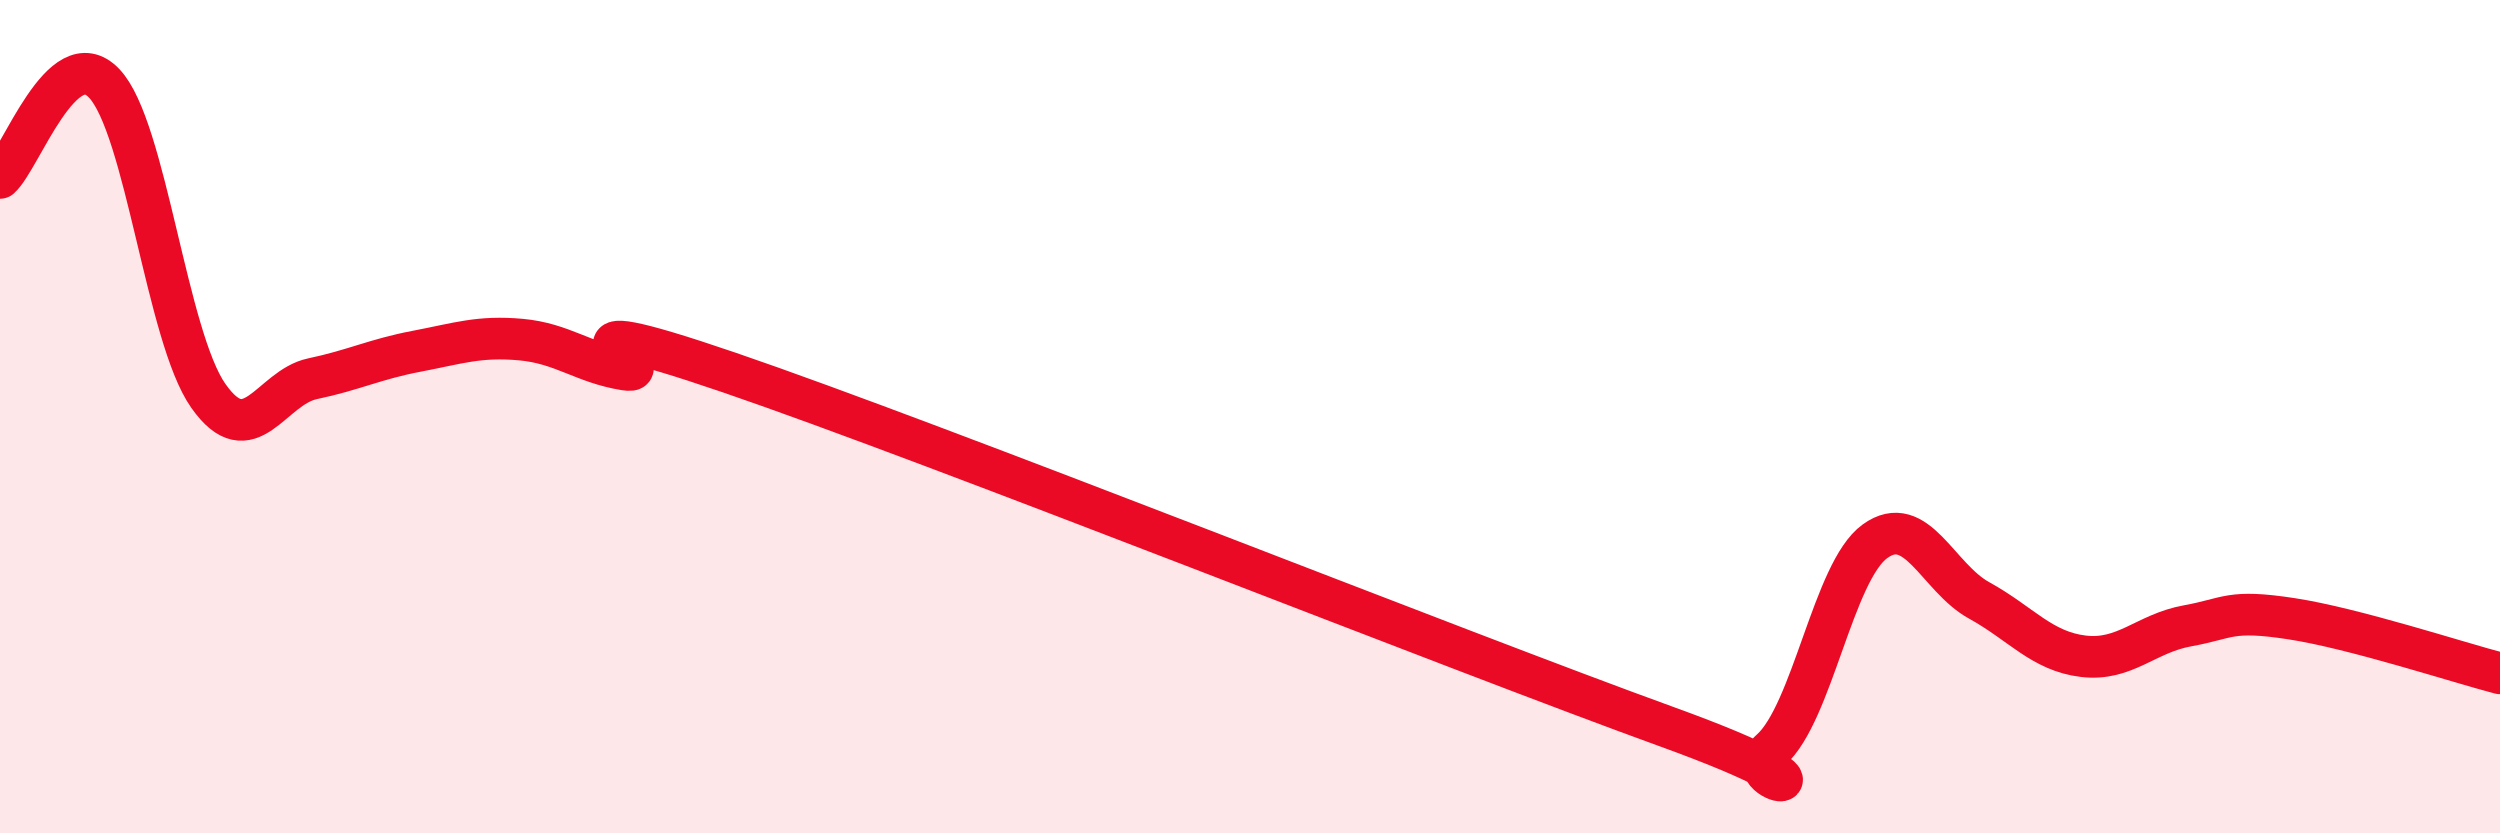 
    <svg width="60" height="20" viewBox="0 0 60 20" xmlns="http://www.w3.org/2000/svg">
      <path
        d="M 0,4.27 C 0.5,3.82 1.5,0.95 2.5,2 C 3.5,3.05 4,8.08 5,9.5 C 6,10.92 6.5,9.3 7.5,9.09 C 8.5,8.88 9,8.62 10,8.43 C 11,8.24 11.5,8.06 12.5,8.15 C 13.5,8.24 14,8.71 15,8.87 C 16,9.03 12.5,7.23 17.5,8.94 C 22.5,10.65 35,15.63 40,17.44 C 45,19.25 41.5,18.89 42.5,18 C 43.5,17.11 44,13.71 45,12.99 C 46,12.27 46.5,13.86 47.5,14.41 C 48.5,14.96 49,15.63 50,15.75 C 51,15.87 51.5,15.2 52.5,15.02 C 53.5,14.84 53.5,14.62 55,14.85 C 56.5,15.08 59,15.9 60,16.16L60 20L0 20Z"
        fill="#EB0A25"
        opacity="0.1"
        stroke-linecap="round"
        stroke-linejoin="round"
      />
      <path
        d="M 0,4.27 C 0.5,3.82 1.5,0.95 2.5,2 C 3.5,3.05 4,8.08 5,9.5 C 6,10.92 6.5,9.3 7.5,9.09 C 8.5,8.88 9,8.62 10,8.43 C 11,8.24 11.5,8.06 12.5,8.15 C 13.5,8.24 14,8.71 15,8.87 C 16,9.03 12.5,7.23 17.5,8.94 C 22.5,10.65 35,15.63 40,17.44 C 45,19.25 41.5,18.89 42.5,18 C 43.5,17.11 44,13.71 45,12.99 C 46,12.27 46.5,13.86 47.5,14.41 C 48.5,14.96 49,15.63 50,15.75 C 51,15.87 51.5,15.2 52.5,15.02 C 53.5,14.84 53.5,14.62 55,14.85 C 56.5,15.08 59,15.9 60,16.16"
        stroke="#EB0A25"
        stroke-width="1"
        fill="none"
        stroke-linecap="round"
        stroke-linejoin="round"
      />
    </svg>
  